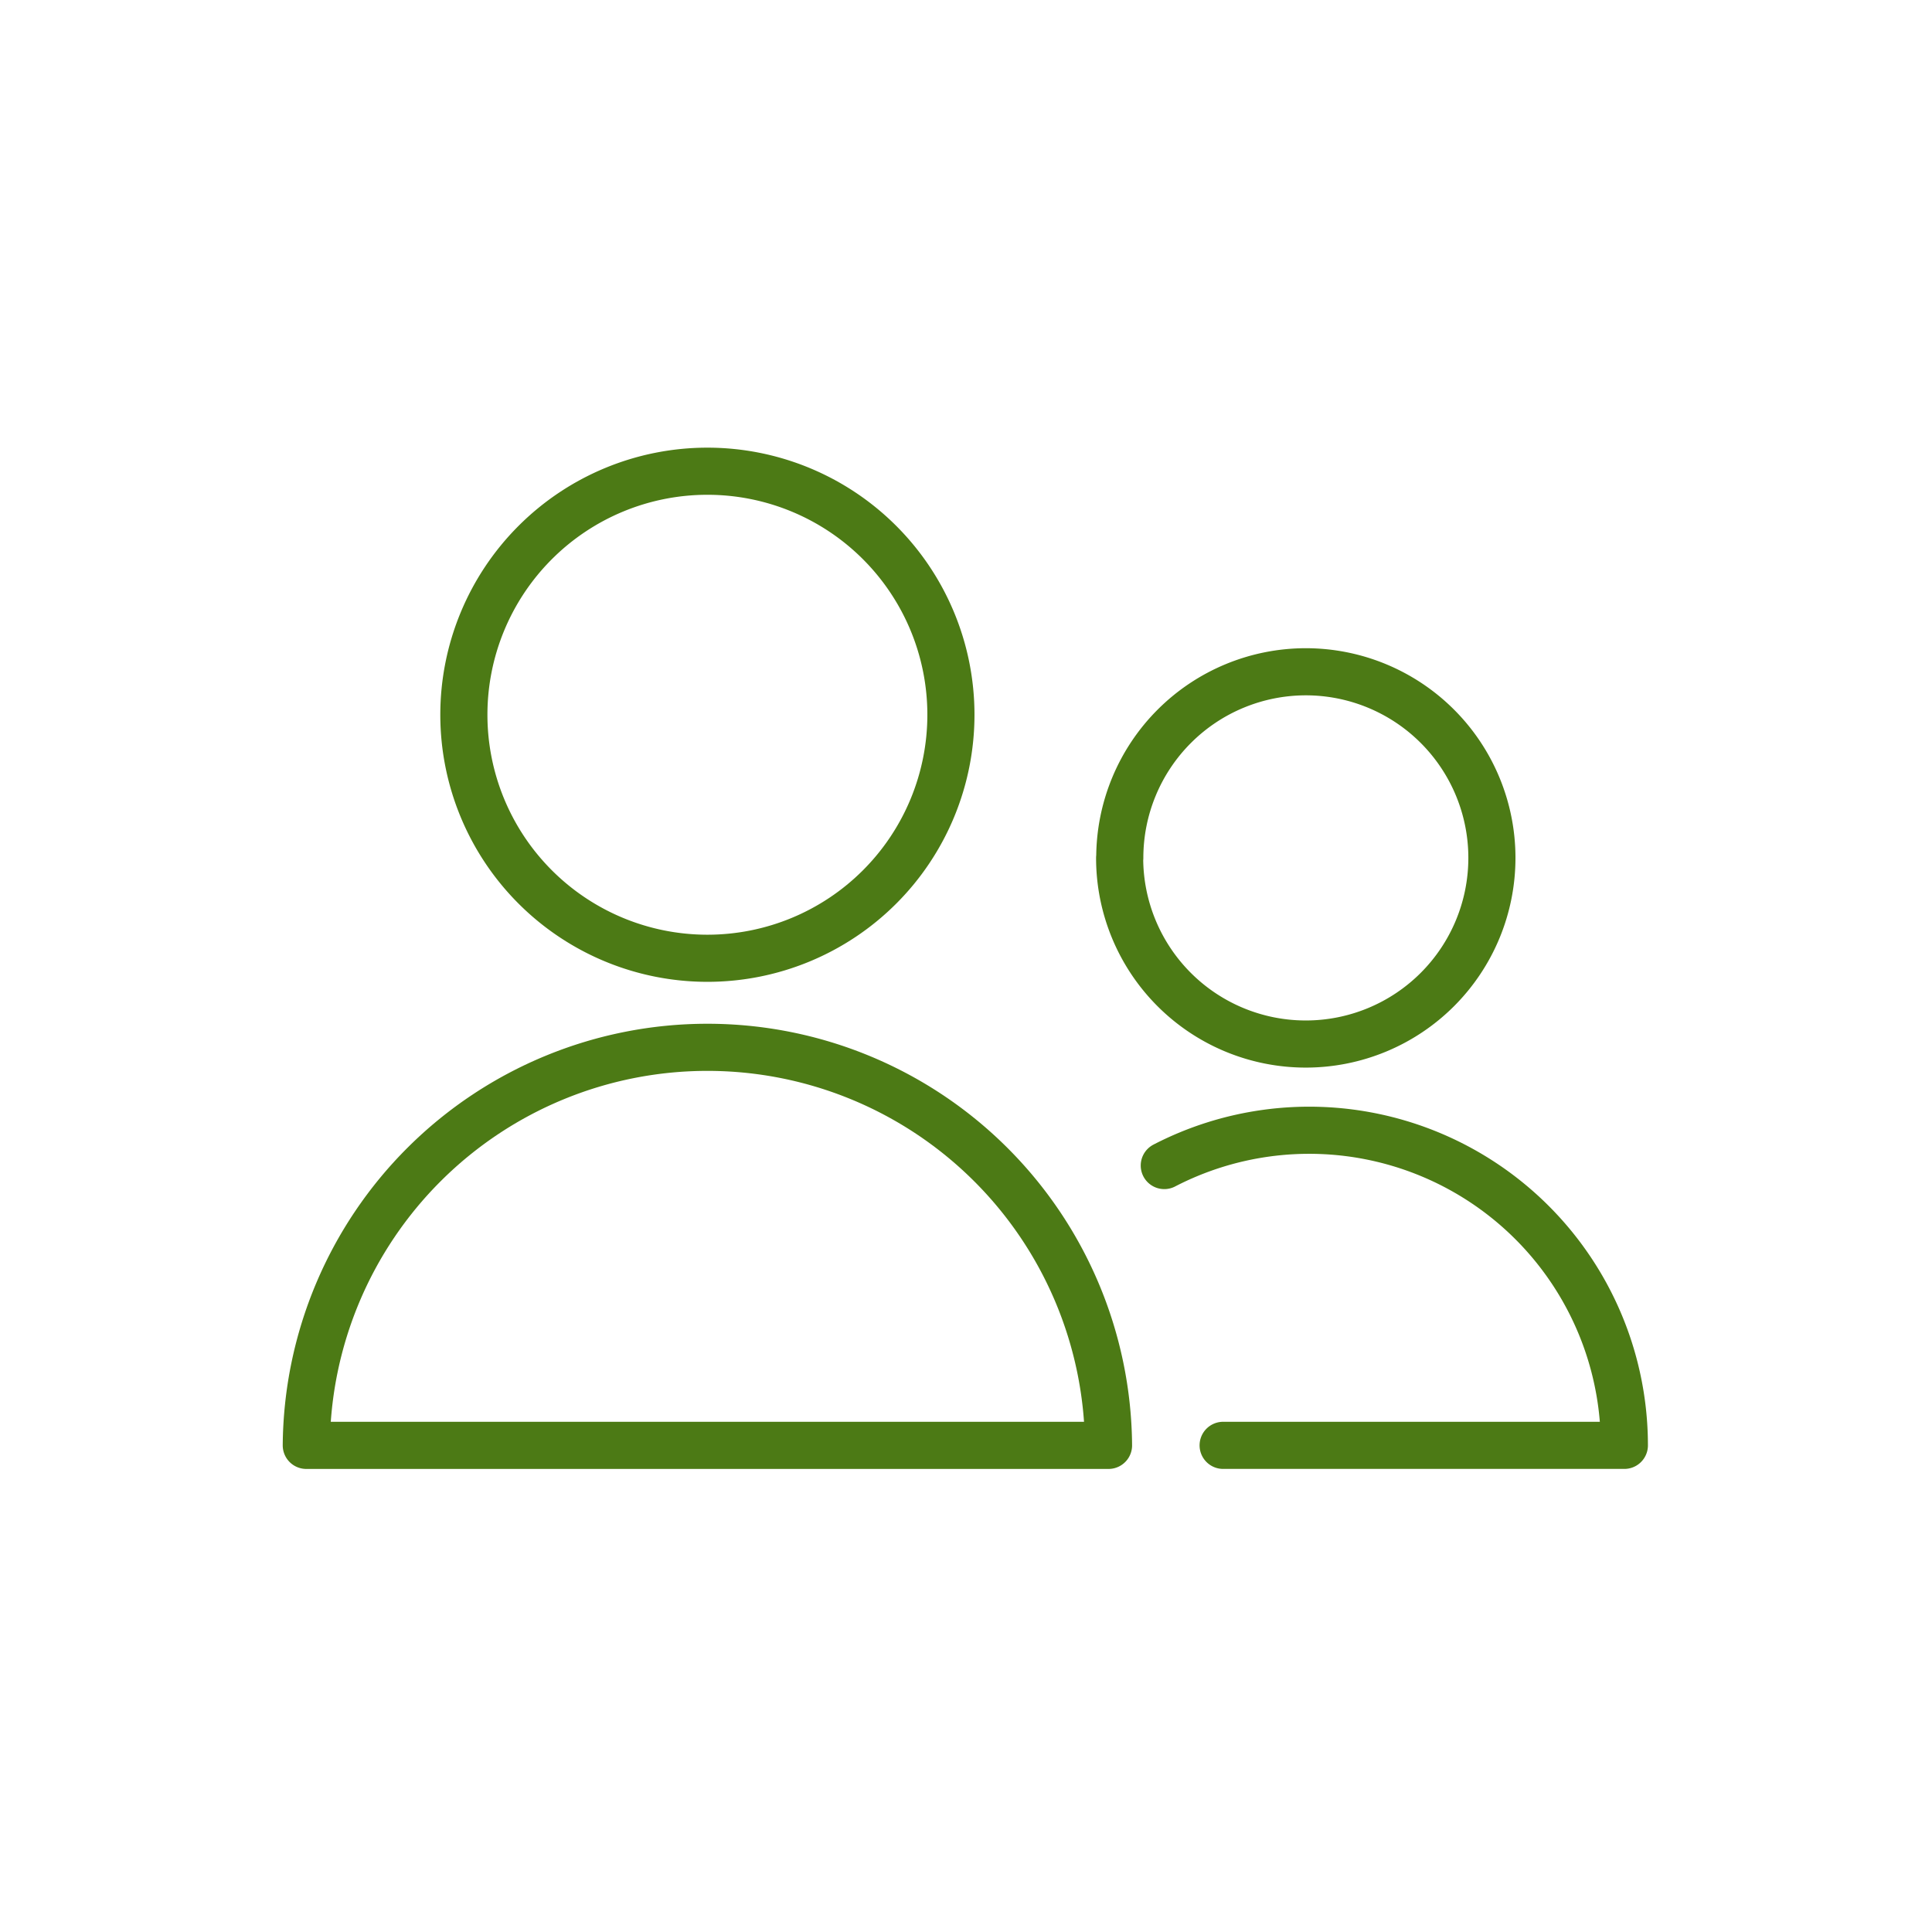 <svg xmlns="http://www.w3.org/2000/svg" xmlns:xlink="http://www.w3.org/1999/xlink" width="82" height="82" viewBox="0 0 82 82">
  <defs>
    <clipPath id="clip-purview_-_icon_-_asset_8">
      <rect width="82" height="82"/>
    </clipPath>
  </defs>
  <g id="purview_-_icon_-_asset_8" data-name="purview - icon - asset – 8" clip-path="url(#clip-purview_-_icon_-_asset_8)">
    <g id="streamlinehq-multiple-neutral-2-users-50" transform="translate(12.5 16.5)">
      <path id="Path_1375" data-name="Path 1375" d="M3.25,13.836A10.336,10.336,0,1,0,13.586,3.5,10.336,10.336,0,0,0,3.25,13.836Z" transform="translate(3.938 0)" fill="none" stroke="#4c7a15" stroke-linecap="round" stroke-linejoin="round" stroke-width="2"/>
      <path id="Path_1376" data-name="Path 1376" d="M.5,30.525a17.025,17.025,0,0,1,34.049,0Z" transform="translate(0 14.321)" fill="none" stroke="#4c7a15" stroke-linecap="round" stroke-linejoin="round" stroke-width="2"/>
      <path id="Path_1377" data-name="Path 1377" d="M17.971,28.376H35A13.377,13.377,0,0,0,15.473,16.5" transform="translate(21.443 16.469)" fill="none" stroke="#4c7a15" stroke-linecap="round" stroke-linejoin="round" stroke-width="2"/>
      <path id="Path_1378" data-name="Path 1378" d="M14.694,14.9A7.9,7.9,0,1,0,22.6,7a7.9,7.9,0,0,0-7.9,7.9Z" transform="translate(20.327 5.012)" fill="none" stroke="#4c7a15" stroke-linecap="round" stroke-linejoin="round" stroke-width="2"/>
    </g>
  </g>
</svg>
